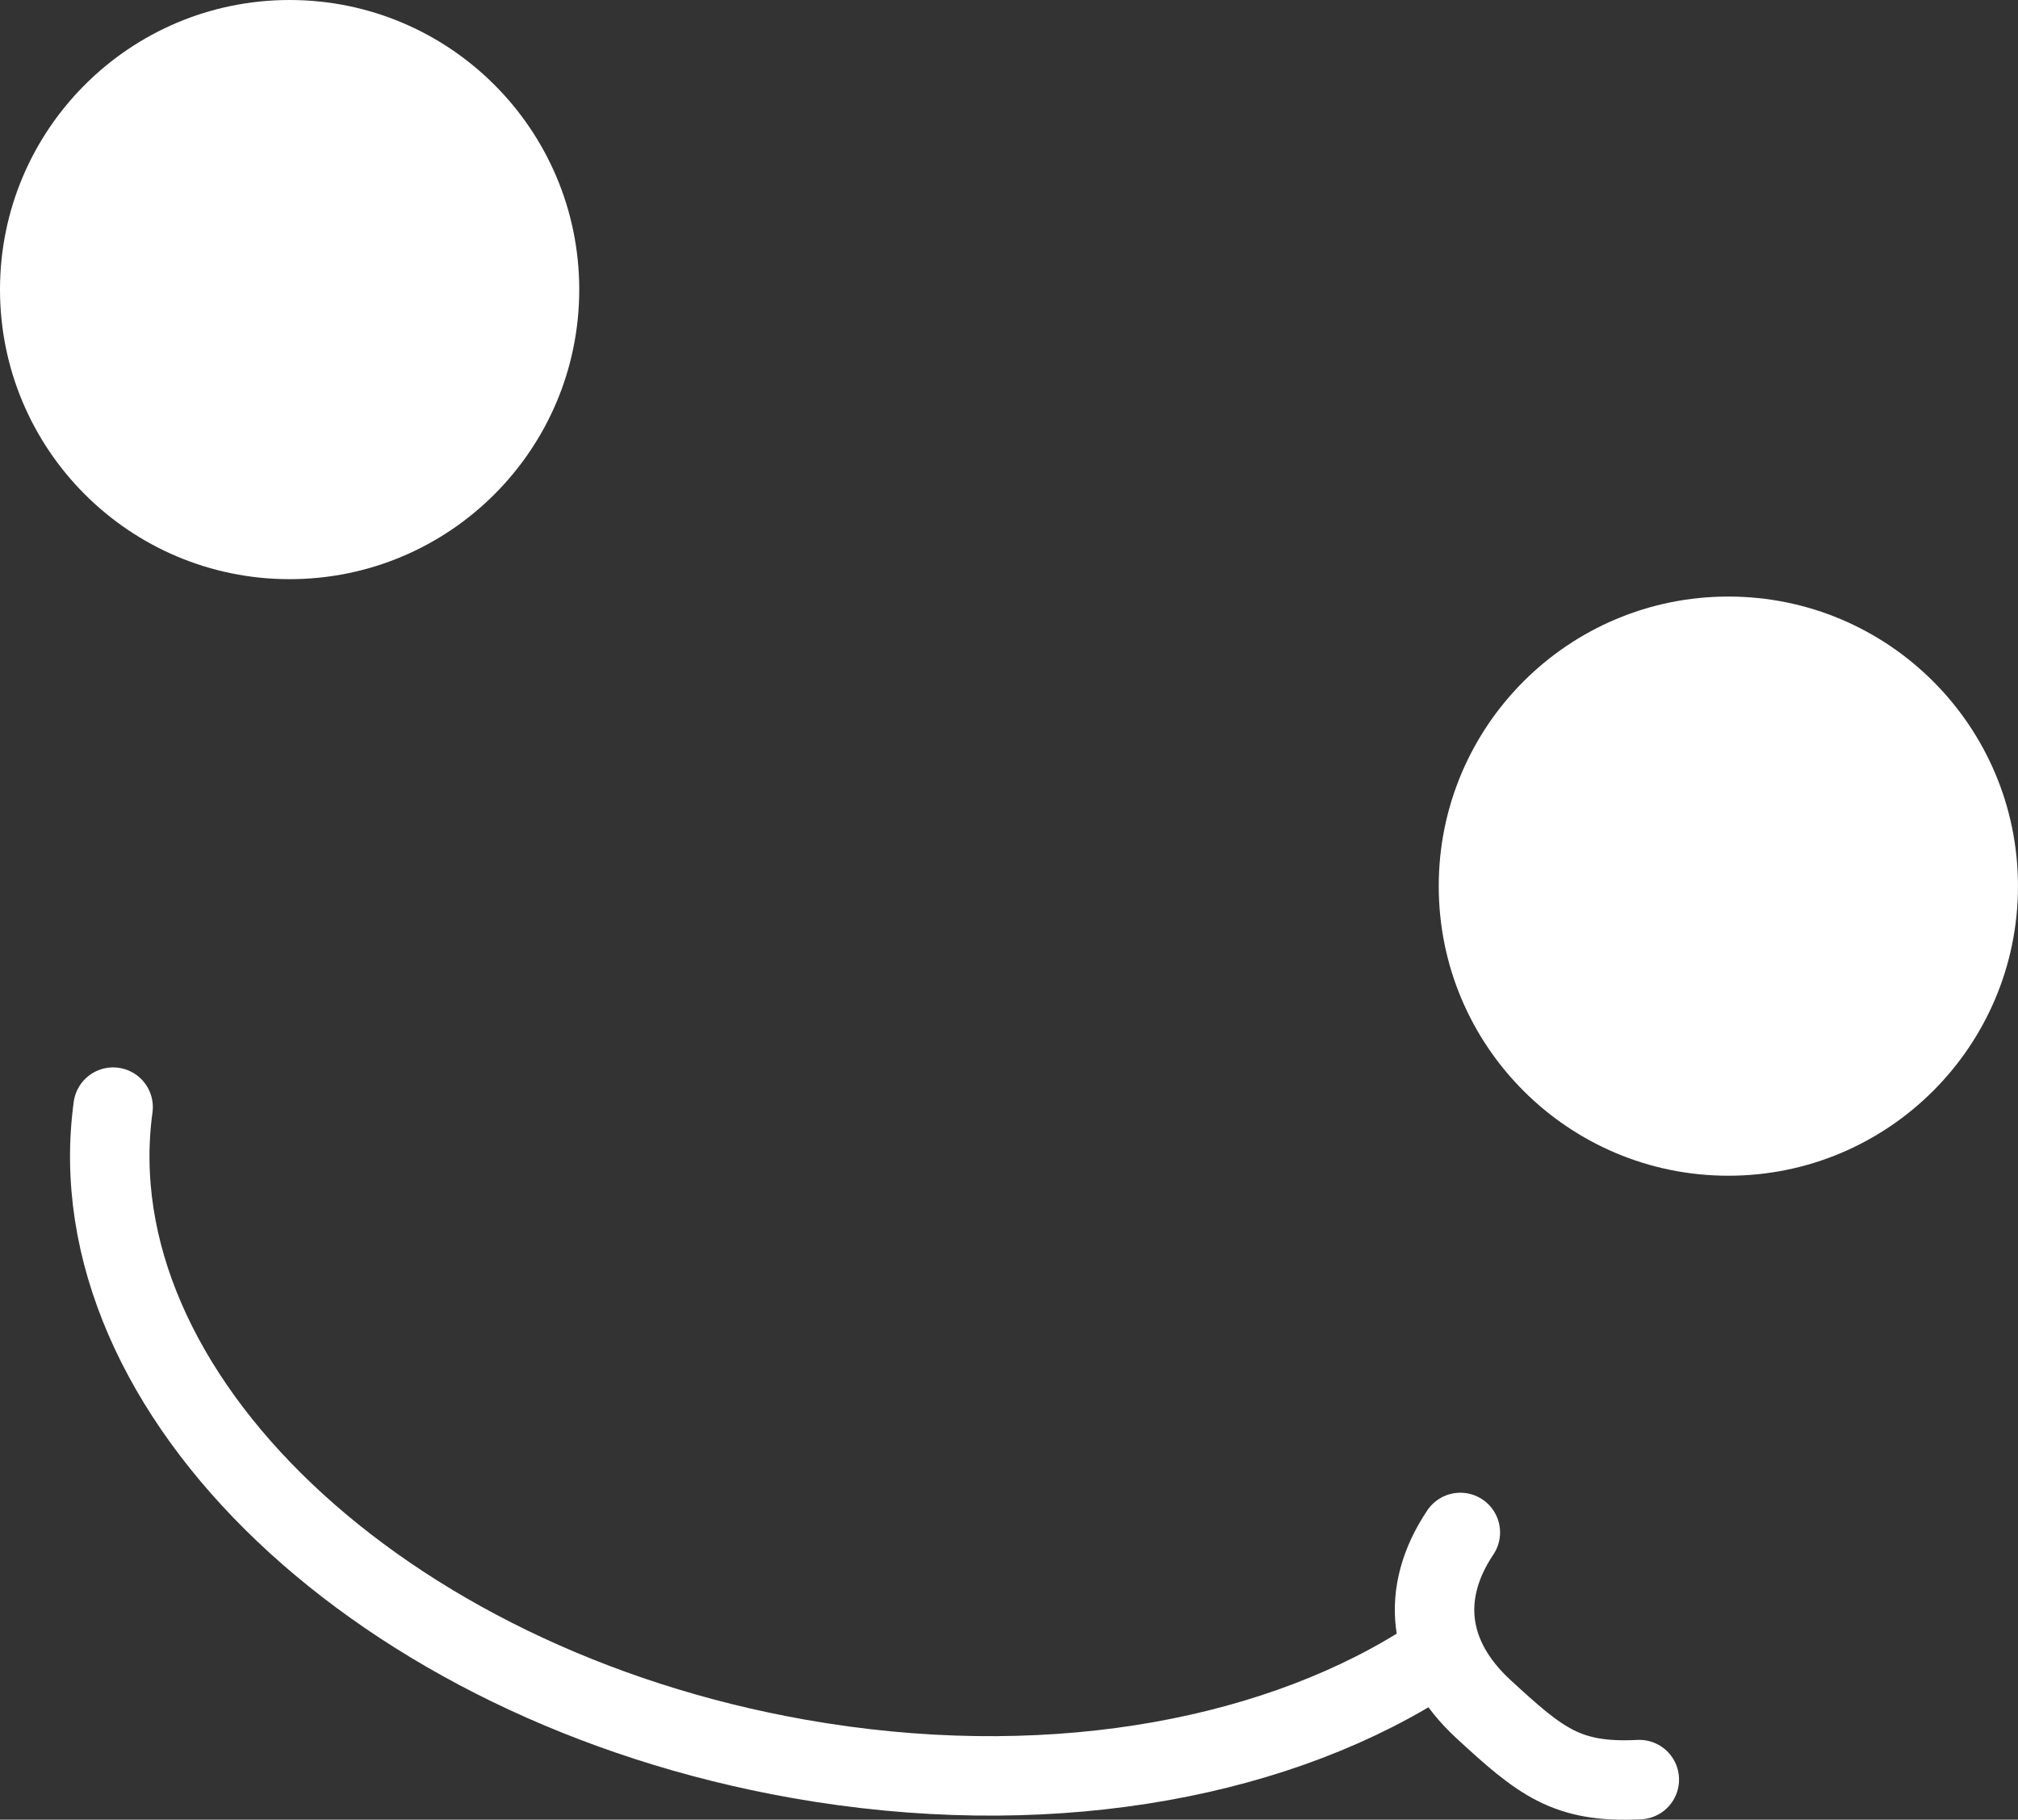 <svg xmlns="http://www.w3.org/2000/svg" width="101.659" height="91.679" viewBox="0 0 101.659 91.679">
  <rect x="0" y="0" width="101.659" height="91.679" fill="#333333" stroke="none"/>
  <g id="グループ_545" data-name="グループ 545" transform="translate(-2894.877 -2260.798)">
    <circle id="楕円形_99" data-name="楕円形 99" cx="14.59" cy="14.59" r="14.59" transform="translate(2894.877 2260.798)" fill="#fff"/>
    <circle id="楕円形_100" data-name="楕円形 100" cx="14.59" cy="14.59" r="14.59" transform="translate(2967.355 2290.854)" fill="#fff"/>
    <path id="パス_514" data-name="パス 514" d="M2966.364,2344.763c-7.8,4.819-19.135,6.793-31.263,4.648-21.035-3.719-36.493-18.419-34.526-32.833" fill="none" stroke="#fff" stroke-linecap="round" stroke-linejoin="round" stroke-width="4.003"/>
    <path id="パス_515" data-name="パス 515" d="M2977.459,2350.459c-3.66.185-4.971-.9-7.842-3.542s-3.214-5.866-1.174-8.91" fill="none" stroke="#fff" stroke-linecap="round" stroke-linejoin="round" stroke-width="4.003"/>
  </g>
</svg>
